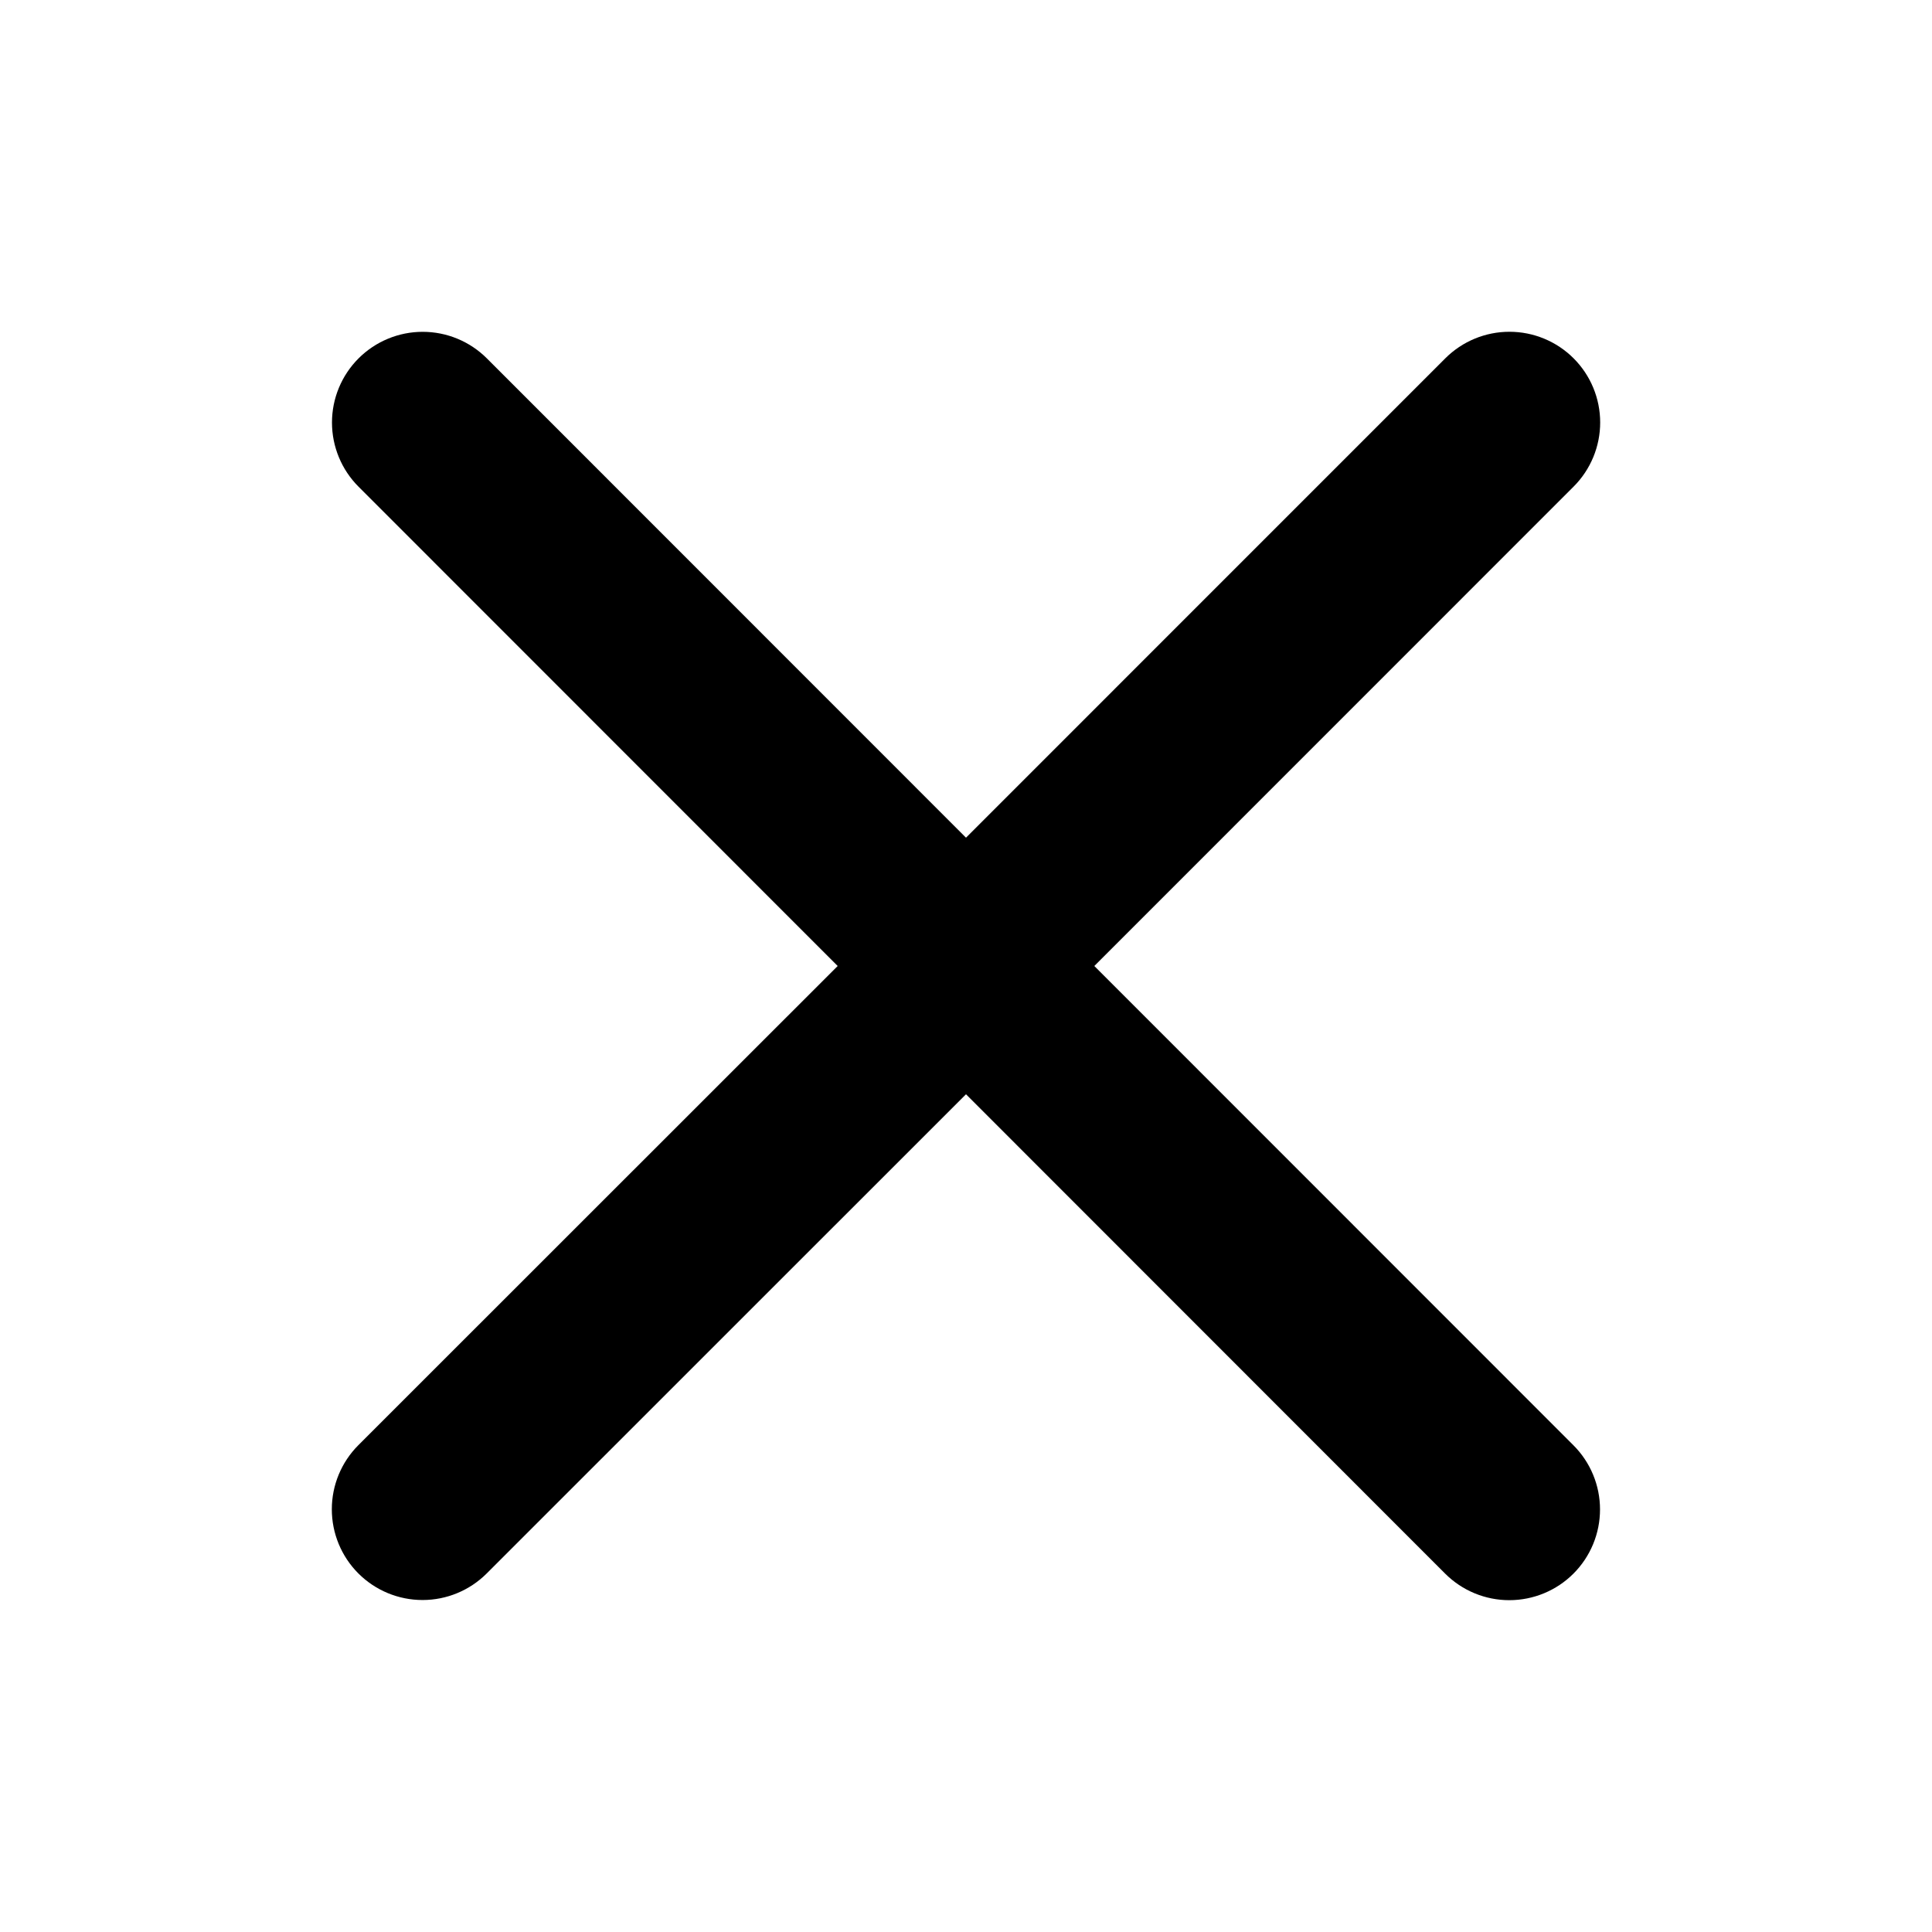 <svg width="36" height="36" viewBox="0 0 36 36" fill="none" xmlns="http://www.w3.org/2000/svg">
<path d="M29.319 26.931C29.636 27.248 29.814 27.678 29.814 28.126C29.814 28.575 29.636 29.005 29.319 29.322C29.002 29.639 28.572 29.817 28.123 29.817C27.675 29.817 27.245 29.639 26.928 29.322L18 20.39L9.069 29.319C8.752 29.636 8.322 29.814 7.874 29.814C7.425 29.814 6.995 29.636 6.678 29.319C6.361 29.002 6.183 28.572 6.183 28.123C6.183 27.675 6.361 27.245 6.678 26.928L15.609 18L6.681 9.069C6.364 8.752 6.186 8.322 6.186 7.873C6.186 7.425 6.364 6.995 6.681 6.678C6.998 6.361 7.428 6.183 7.876 6.183C8.325 6.183 8.755 6.361 9.072 6.678L18 15.609L26.931 6.677C27.248 6.36 27.678 6.182 28.126 6.182C28.575 6.182 29.005 6.36 29.322 6.677C29.639 6.994 29.817 7.424 29.817 7.872C29.817 8.32 29.639 8.75 29.322 9.067L20.391 18L29.319 26.931Z" fill="black"/>
</svg>
